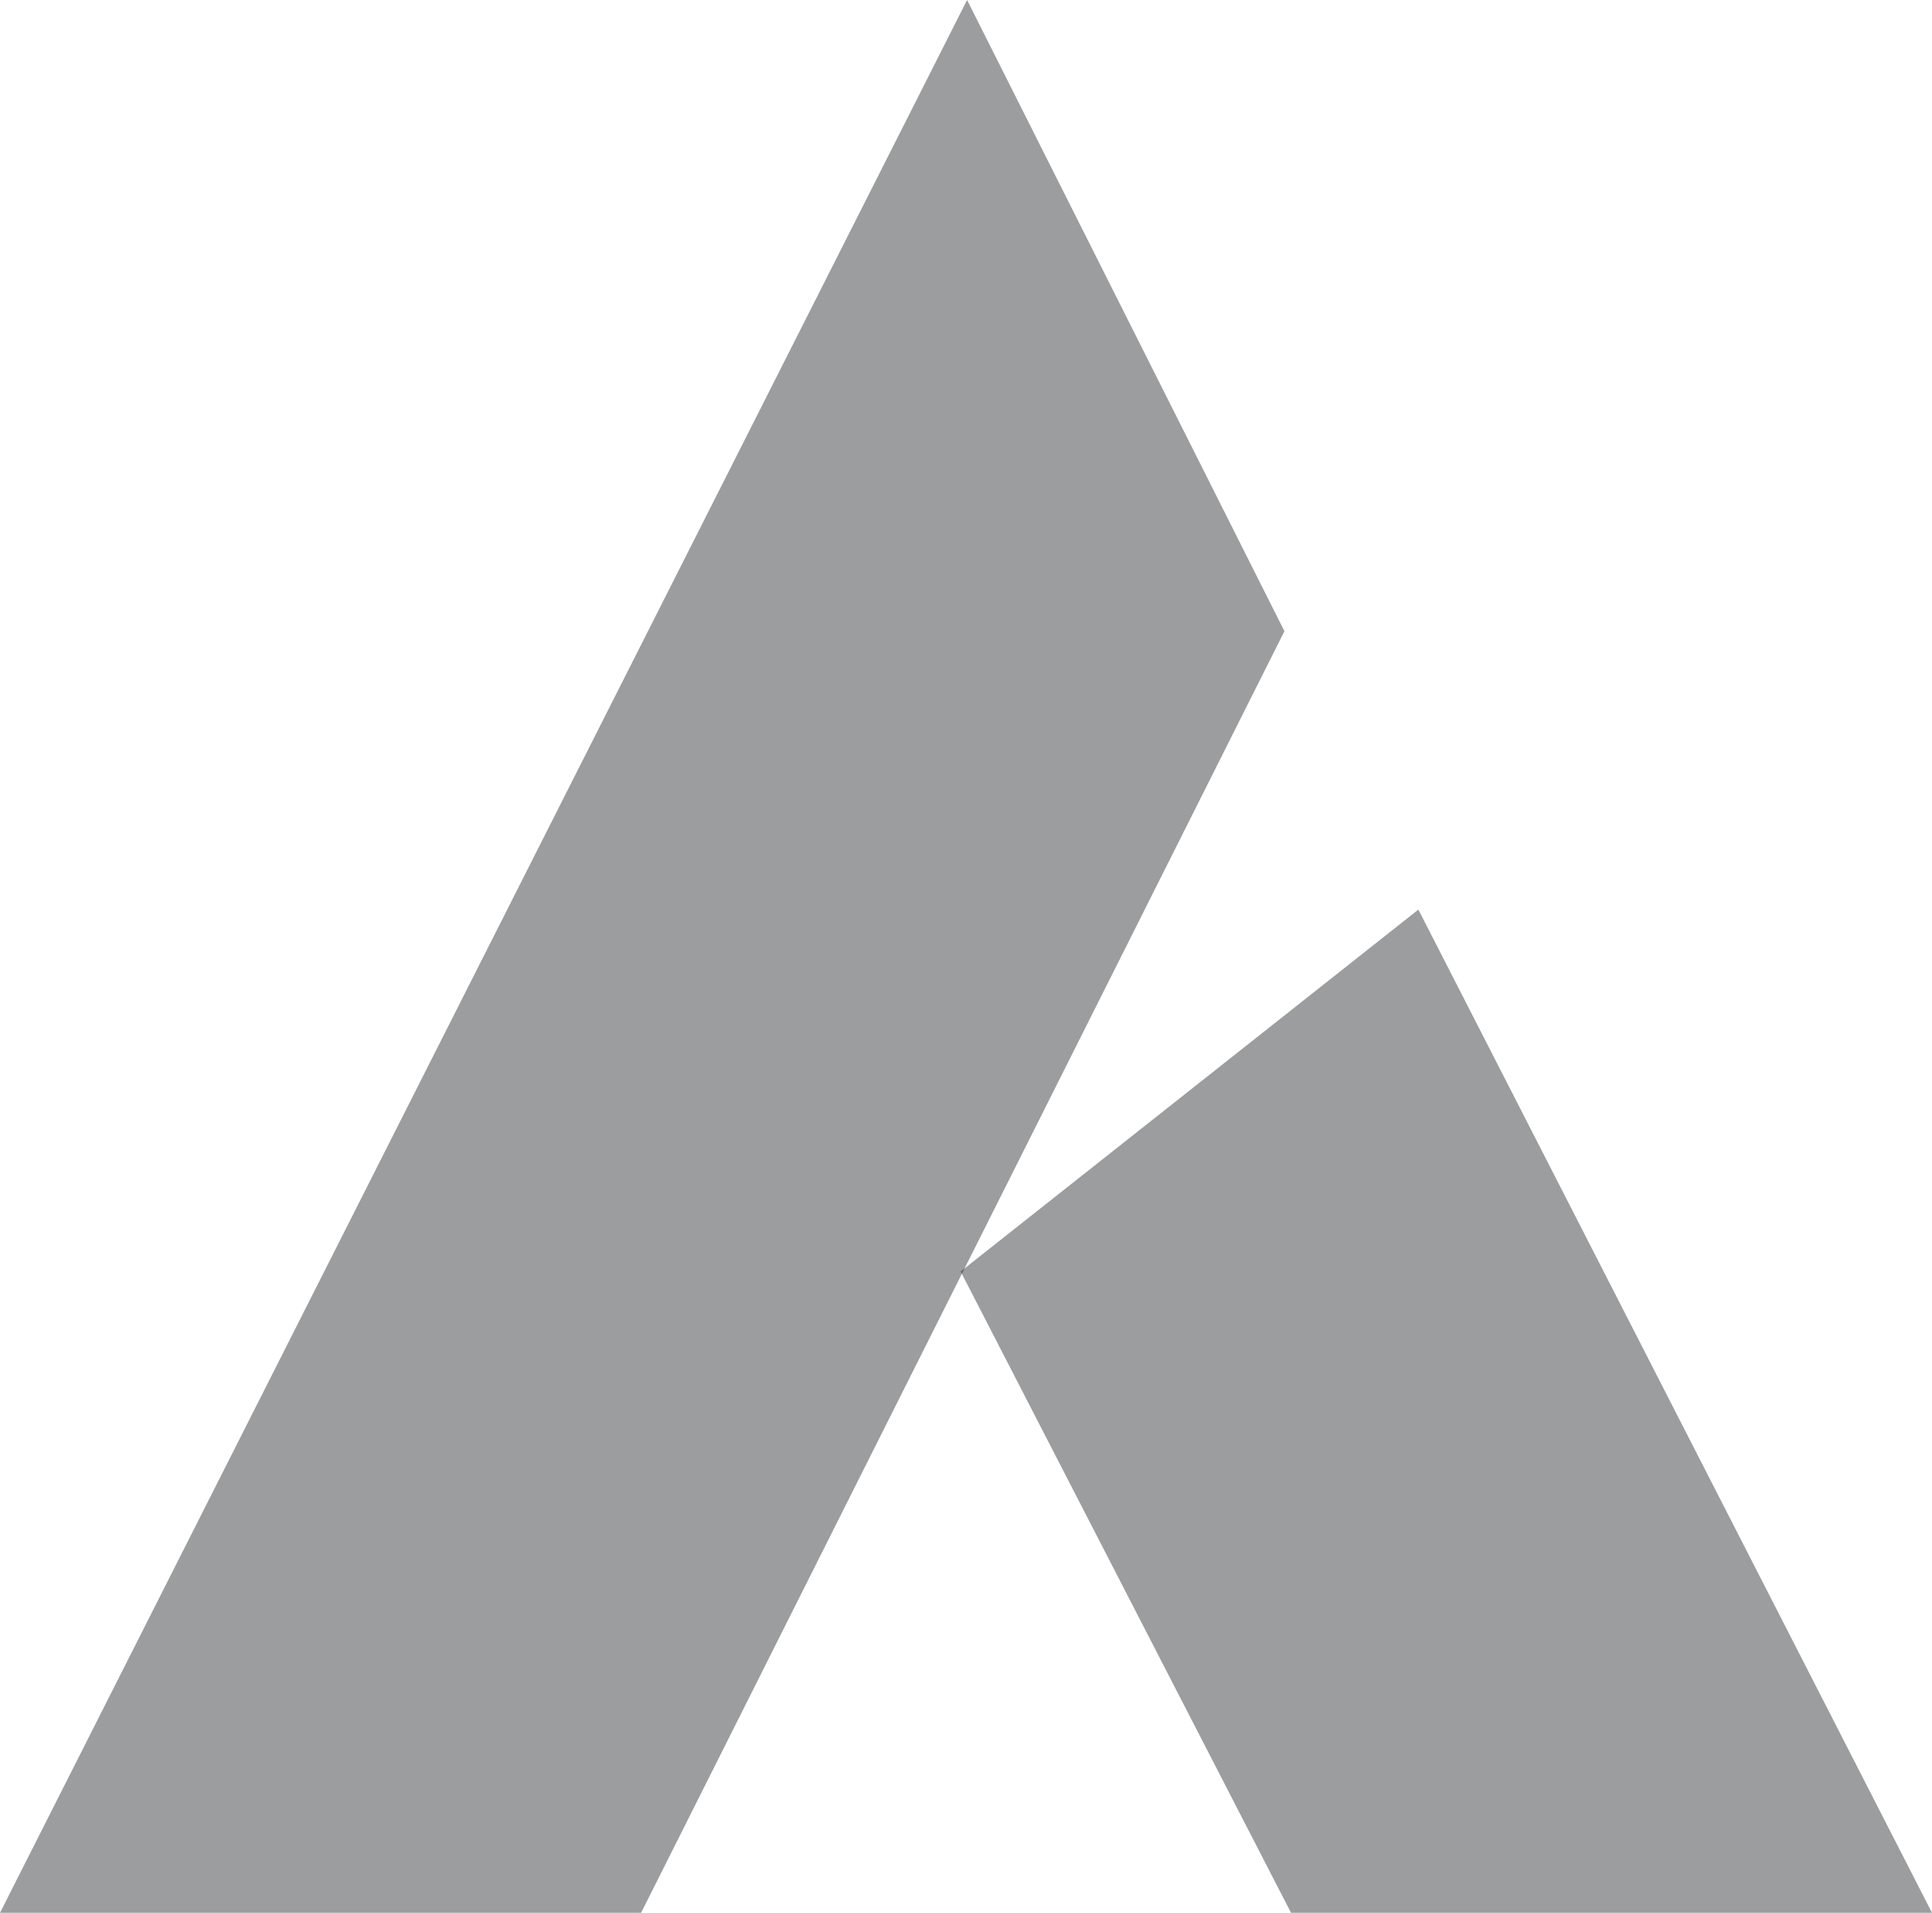 <svg width="722" height="715" viewBox="0 0 722 715" fill="none" xmlns="http://www.w3.org/2000/svg">
<path d="M239.583 715H0L361.404 0L480 235.945L239.583 715Z" fill="#080B0E" fill-opacity="0.4"/>
<path d="M482.464 715H722L530.049 340L359 475.273L482.464 715Z" fill="#080B0E" fill-opacity="0.4"/>
</svg>
